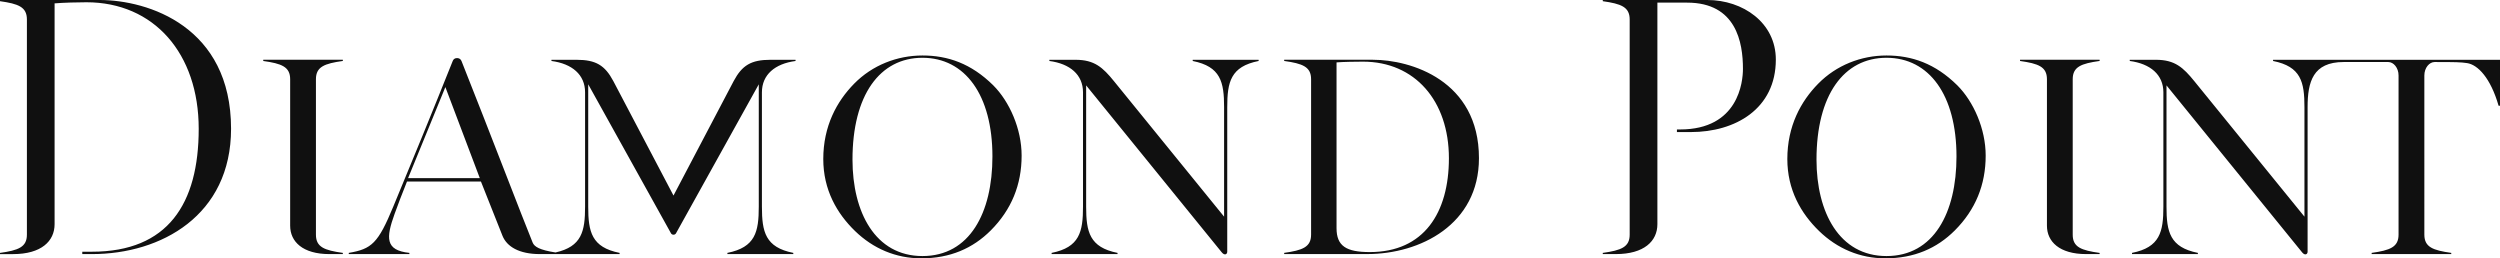 <svg viewBox="0 0 1082.59 111.87" xmlns="http://www.w3.org/2000/svg" data-name="Laag 1" id="Laag_1">
  <defs>
    <style>
      .cls-1 {
        fill: #101010;
      }
    </style>
  </defs>
  <path d="M516.49,25.89h28.54v.52c-12.12,2.42-13.59,9.08-13.59,20.03v62.56c0,1.12-1.15,1.78-2.37.28-.84-1.04-58.73-72.3-58.73-72.3v52.5c0,10.95,1.48,17.61,13.59,20.03v.52h-28.54v-.52c12.11-2.42,13.59-9.09,13.59-20.03v-49.51c0-7.61-5.63-12.38-14.56-13.56v-.52h11.33c8.23,0,11.81,3.33,16.64,9.26,1.93,2.38,47.69,58.67,47.69,58.67v-47.38c0-10.95-1.48-17.61-13.59-20.03v-.52ZM114,26.41c7.91,1.12,11.65,2.48,11.65,7.9v63.43c0,6.9,5.42,12.29,16.99,12.29h5.82v-.52c-7.91-1.12-11.65-2.46-11.65-7.88V34.3c0-5.42,3.74-6.78,11.65-7.9v-.52h-34.46v.52ZM333.66,25.89h10.84v.52c-8.93,1.18-14.56,5.95-14.56,13.56v49.51c0,10.95,1.47,17.61,13.59,20.03v.52h-28.54v-.52c12.12-2.42,13.59-9.09,13.59-20.03v-52.97l-35.84,64.51c-.21.38-.63.62-1.09.62s-.89-.24-1.09-.62l-35.84-64.51v52.97c0,10.95,1.48,17.61,13.59,20.03v.52h-34.54c-8.97,0-14.27-3.23-16.17-7.91-2.36-5.86-9.33-23.5-9.33-23.5h-32.03c-2.11,5.23-4.03,10.29-5.38,14.05-3.72,10.35-4.09,15.72,6.42,16.84v.52h-26.25v-.52c9.93-1.67,12.7-4.16,19.27-20.03,8.51-20.5,16.7-40.45,25.75-63.07.25-.63.75-1.26,1.85-1.26.77,0,1.56.32,1.94,1.26,12.39,31.15,26.3,67.59,30.82,78.64.74,1.81,3.02,3.2,9.89,4.28,11.37-2.55,12.81-9.15,12.81-19.85v-49.51c0-7.61-5.63-12.38-14.56-13.56v-.52h10.84c8.41,0,12.31,2.39,15.95,9.22,1.76,3.3,20.1,38.23,26.06,49.57,5.96-11.34,24.3-46.28,26.06-49.57,3.64-6.82,7.54-9.22,15.95-9.22ZM207.77,77.13l-14.91-39.42-16.14,39.42h31.04ZM43.05,0H0v.52c7.91,1.12,11.65,2.48,11.65,7.9v93.2c0,5.42-3.74,6.78-11.65,7.9v.52h5.64c12.26,0,18-5.63,18-12.94V1.46c3.87-.32,9.9-.48,13.77-.48,29.31,0,48.64,22.23,48.64,54.77s-13.38,53.25-46.23,53.25h-4.19v1.03h4.19c29.96,0,60.24-16.75,60.24-54.28C100.06,11.61,64.31,0,43.05,0ZM430.13,36.97c7.02,7.02,12.27,18.85,12.27,30.43,0,12.57-4.39,23.41-13.38,32.4-7.76,7.76-17.62,12.07-30.06,12.07-10.97,0-20.82-4.19-28.7-11.83-7.88-7.64-13.75-17.86-13.75-31.17,0-14.29,5.87-25.01,13.38-32.64,7.88-8.01,18.6-12.2,29.57-12.2s21.06,3.45,30.67,12.93ZM429.76,67.77c0-26.61-11.83-42.75-30.3-42.75s-30.3,16.14-30.3,44.1c0,22.79,9.85,41.76,30.3,41.76s30.3-18.72,30.3-43.11ZM874.75,26.41c7.91,1.12,11.65,2.48,11.65,7.9v63.43c0,6.9,5.42,12.29,16.99,12.29h5.82v-.51c-7.91-1.12-11.65-2.46-11.65-7.88V34.3c0-5.42,3.74-6.78,11.65-7.9v-.52h-34.46v.52ZM640.44,68.51c0,28.7-25.45,41.51-48.37,41.51h-35.97v-.52c7.91-1.12,11.65-2.48,11.65-7.9V34.3c0-5.42-3.74-6.78-11.65-7.9v-.52h38.44c16.26,0,45.9,8.87,45.9,42.62ZM627.43,68.51c0-24.88-14.78-41.81-37.2-41.81-2.96,0-8.5.08-11.46.32v71.79c0,7.72,4.18,10.35,14.41,10.35,23.41,0,34.25-17,34.25-40.65ZM847.6,36.97c7.02,7.02,12.27,18.85,12.27,30.43,0,12.57-4.39,23.41-13.38,32.4-7.77,7.76-17.62,12.07-30.06,12.07-10.97,0-20.82-4.19-28.7-11.83-7.88-7.64-13.75-17.86-13.75-31.17,0-14.29,5.86-25.01,13.38-32.64,7.88-8.01,18.6-12.2,29.56-12.2s21.07,3.45,30.67,12.93ZM847.23,67.77c0-26.61-11.83-42.75-30.31-42.75s-30.31,16.14-30.31,44.1c0,22.79,9.86,41.76,30.31,41.76s30.31-18.72,30.31-43.11ZM1012.86,25.89h-28.54v.52c12.11,2.42,13.59,9.08,13.59,20.03v47.38s-45.76-56.29-47.69-58.67c-4.83-5.93-8.41-9.26-16.63-9.26h-11.33v.52c8.93,1.18,14.56,5.95,14.56,13.56v49.51c0,10.95-1.48,17.61-13.59,20.03v.52h28.53v-.52c-12.11-2.42-13.59-9.09-13.59-20.03v-52.5s57.89,71.27,58.73,72.3c1.22,1.51,2.37.84,2.37-.28v-62.56c0-10.99,2.3-19.58,15.62-19.58h19.32c2.29,0,4.45,2.5,4.45,5.82v68.93c0,5.42-3.74,6.78-11.65,7.9v.52h34.47v-.52c-7.91-1.12-11.65-2.48-11.65-7.9V32.68c0-3.33,2.16-5.82,4.45-5.82,9.14,0,11.3.06,14.03.46,4.68.68,10.23,6.49,13.67,18.47h.62v-19.9h-69.73ZM739.29,0h-45.23v.52c7.91,1.12,11.65,2.48,11.65,7.9v93.2c0,5.42-3.74,6.78-11.65,7.9v.51h5.65c12.26,0,18-5.63,18-12.94V1.14h12.89c21.26,0,24.16,17.23,24.16,28.67,0,5.64-1.93,26.25-27.23,26.25h-1.36v1.13h6.04c19.17,0,36.79-9.99,36.79-31.41,0-15.95-14.24-25.78-29.71-25.78Z" class="cls-1"></path>
</svg>